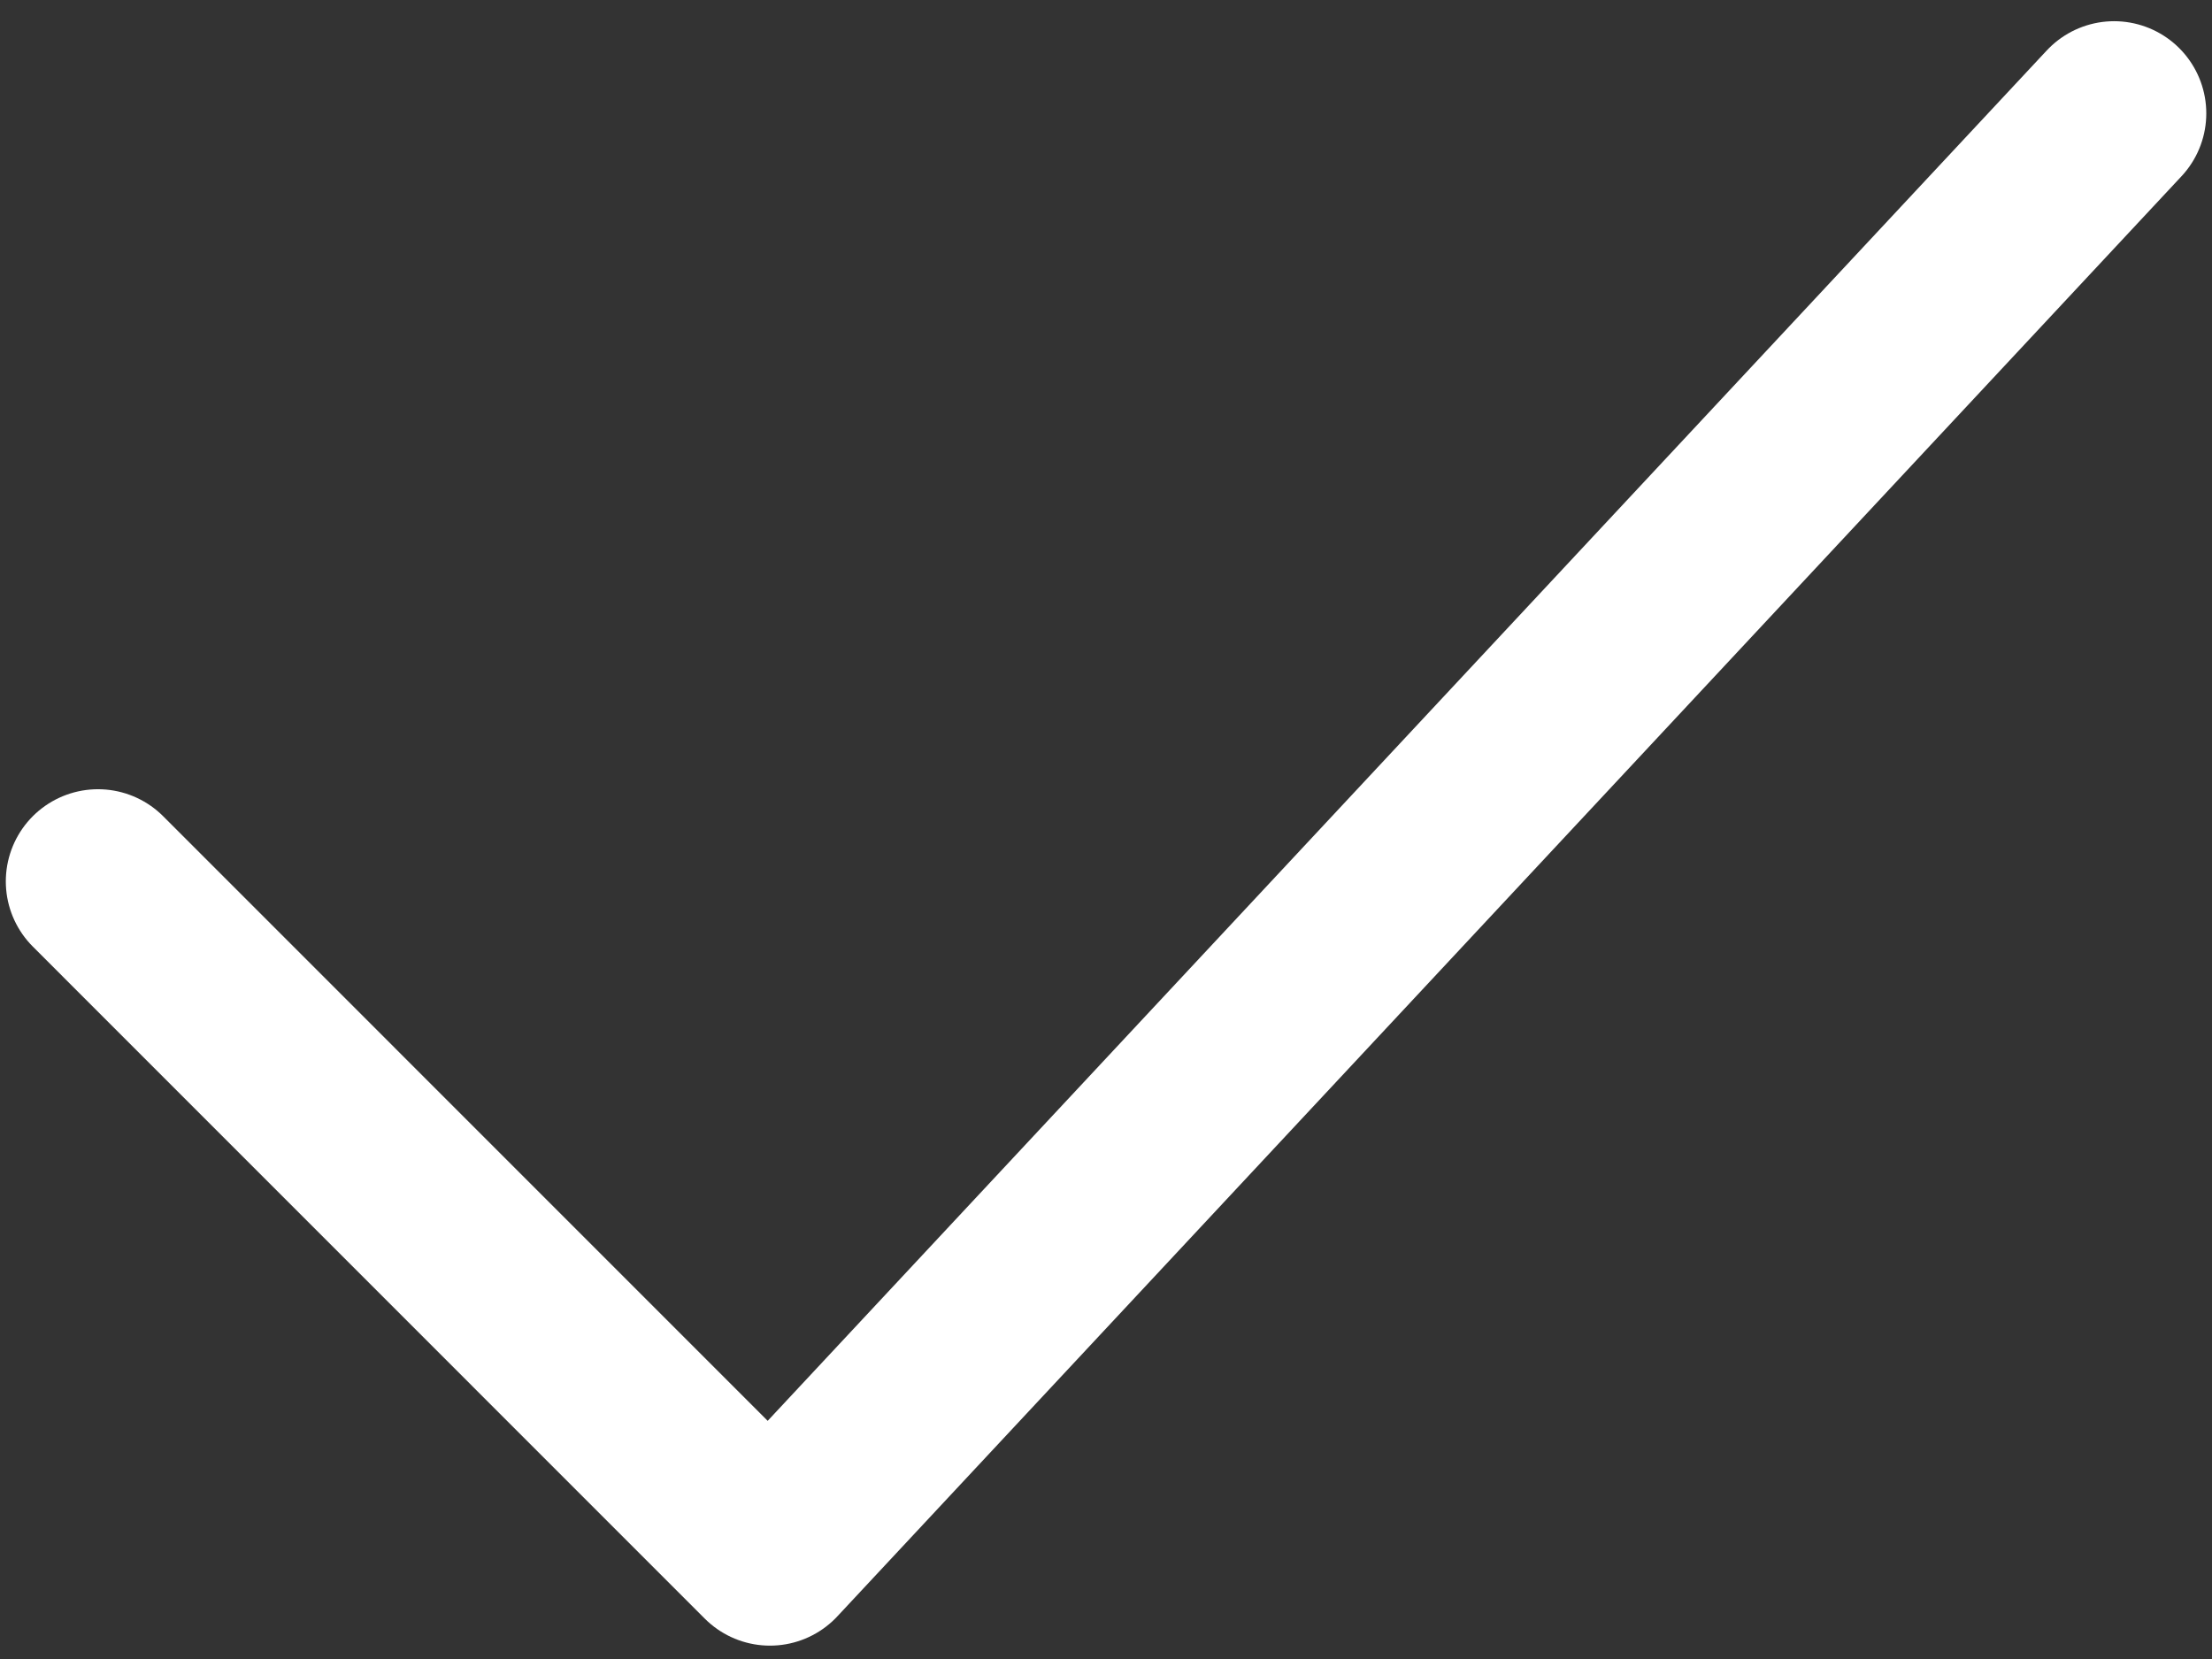 <svg width="24" height="18" viewBox="0 0 24 18" fill="none" xmlns="http://www.w3.org/2000/svg">
<rect x="0" y="0" width="24" height="18" fill="#333333" stroke="none"/>
<path d="M1.063 9.563L8.354 16.855L22.938 1.23" stroke="white" stroke-width="2" stroke-linecap="round" stroke-linejoin="round"/>
</svg>
